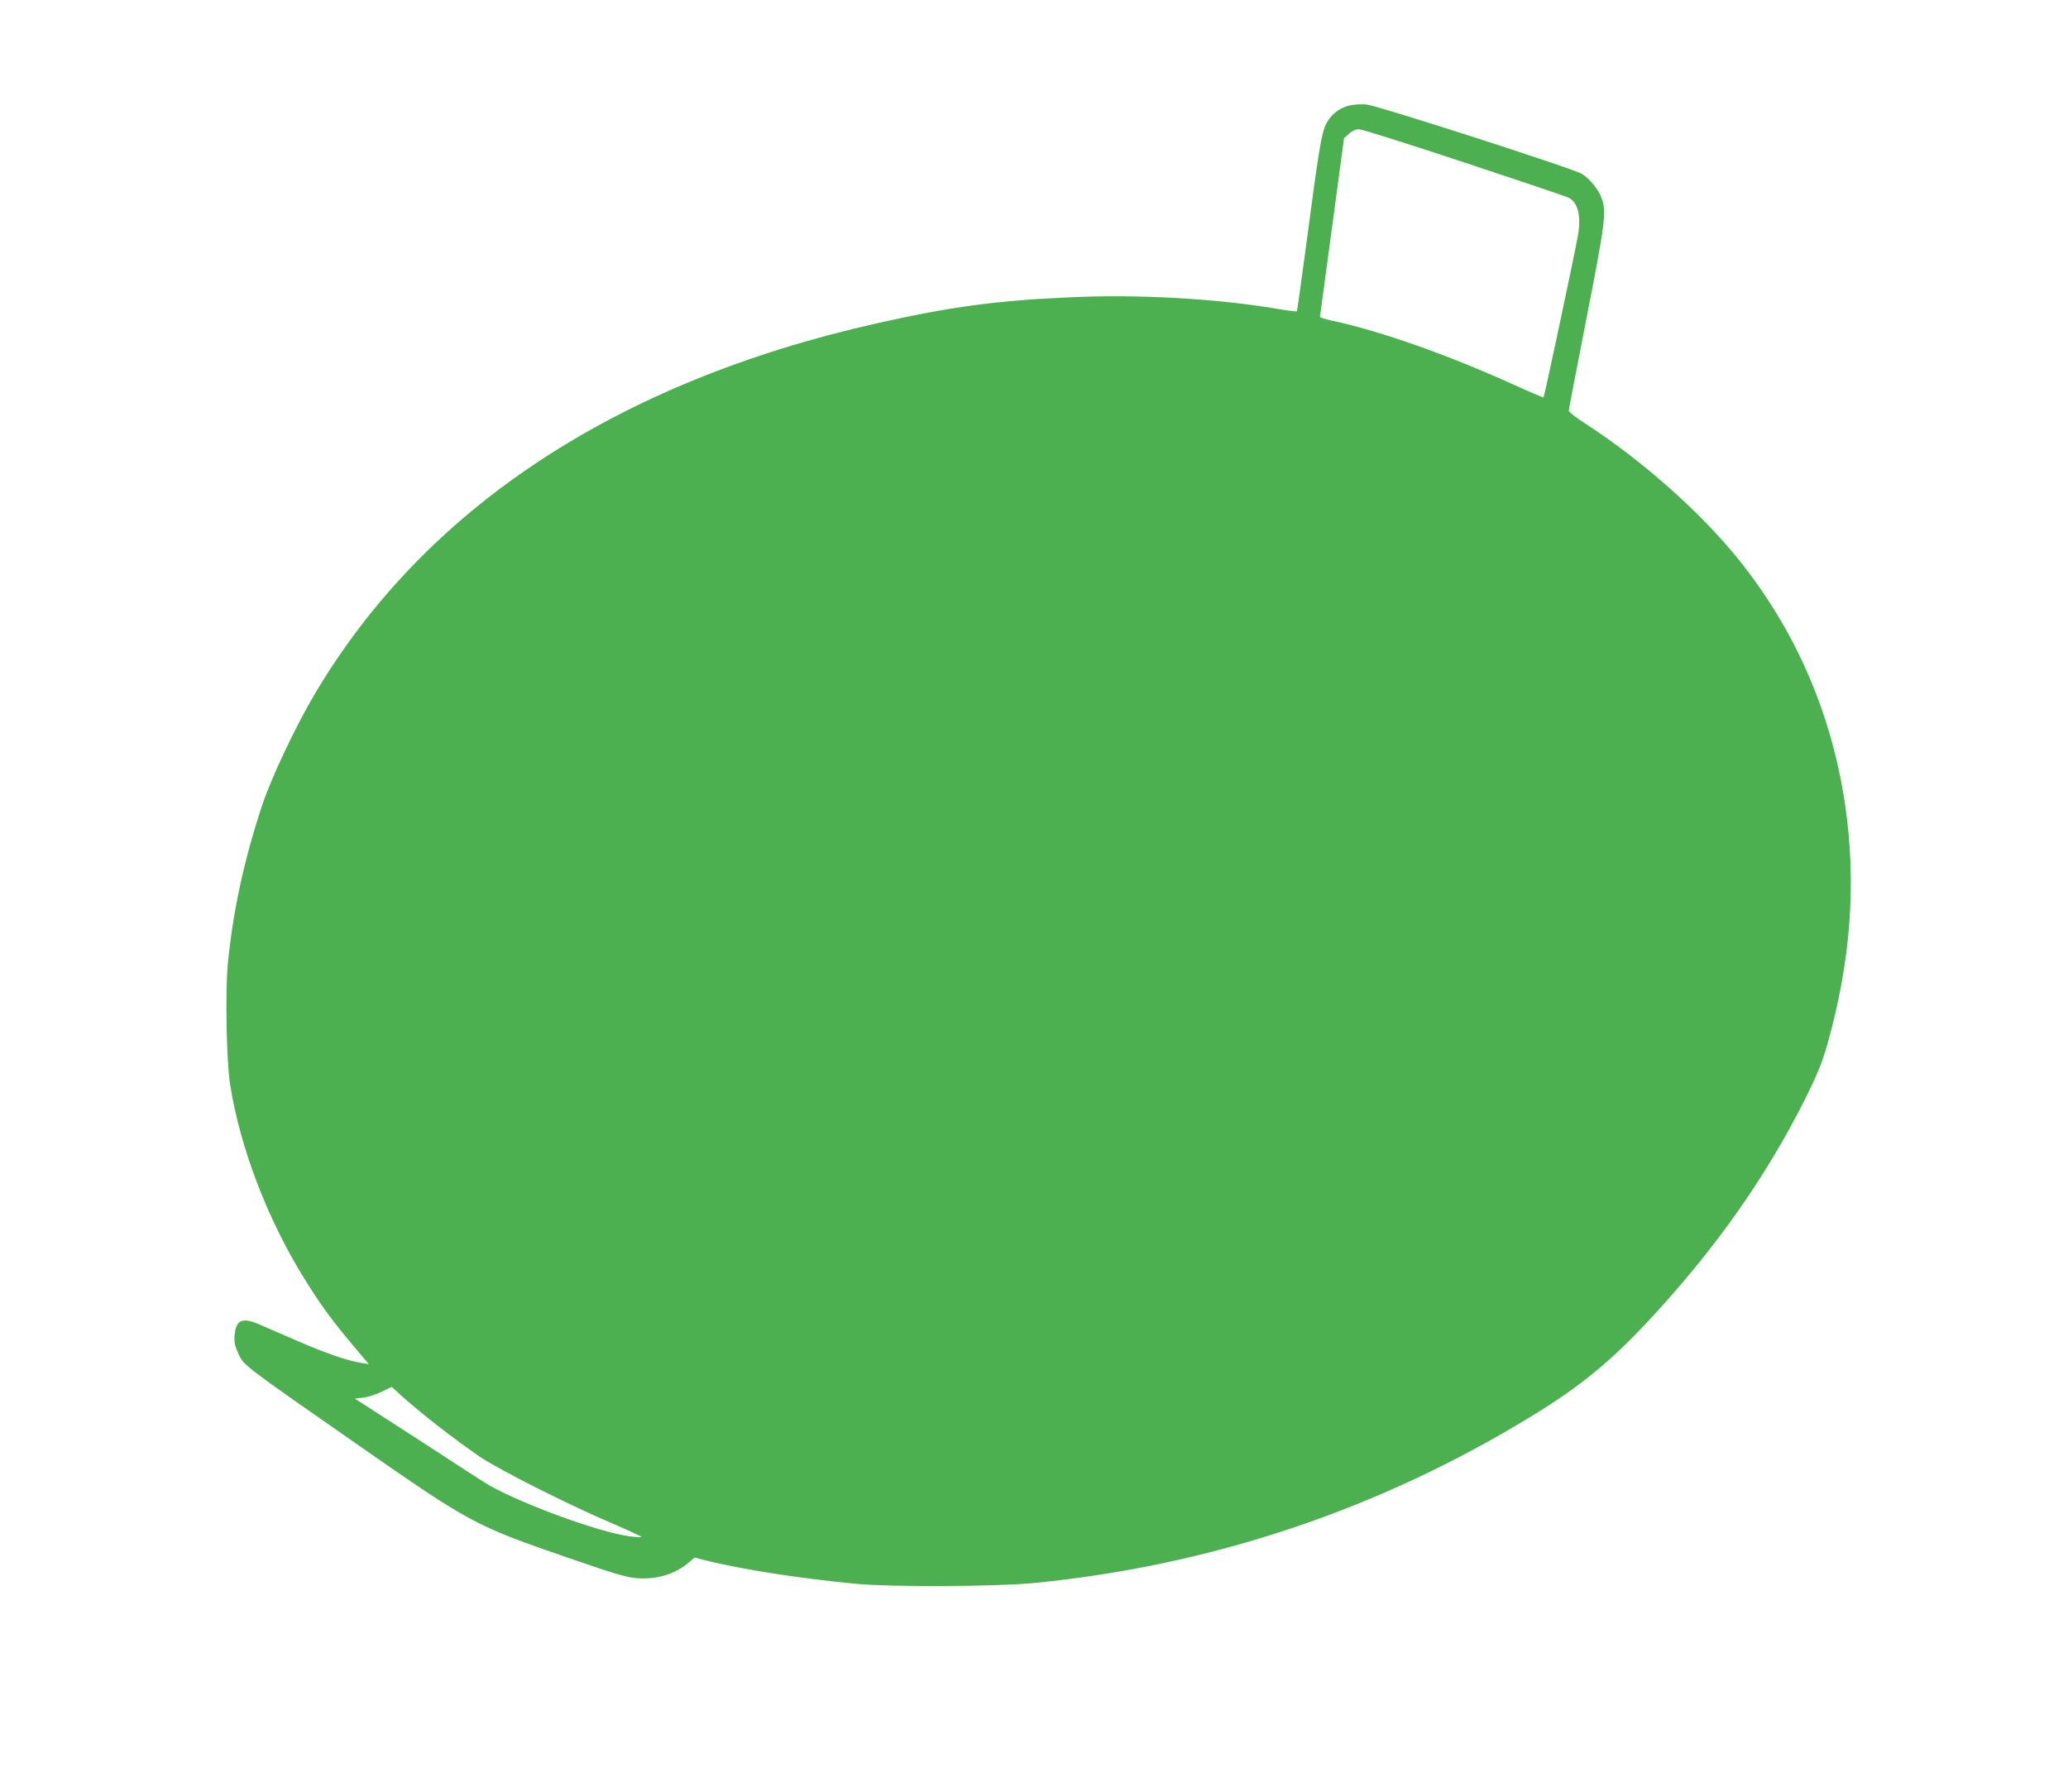 <?xml version="1.0" standalone="no"?>
<!DOCTYPE svg PUBLIC "-//W3C//DTD SVG 20010904//EN"
 "http://www.w3.org/TR/2001/REC-SVG-20010904/DTD/svg10.dtd">
<svg version="1.0" xmlns="http://www.w3.org/2000/svg"
 width="1280pt" height="1109pt" viewBox="0 0 1280 1109"
 preserveAspectRatio="xMidYMid meet">
<g transform="translate(0,1109) scale(0.1,-0.1)"
fill="#4caf50" stroke="none">
<path d="M8360 10439 c-65 -13 -120 -55 -151 -114 -30 -60 -46 -158 -124 -749
-30 -224 -56 -410 -58 -413 -3 -2 -58 5 -123 16 -372 63 -850 90 -1262 72
-470 -20 -752 -58 -1216 -162 -1613 -363 -2798 -1145 -3479 -2296 -116 -195
-270 -521 -325 -688 -113 -341 -183 -668 -213 -993 -15 -174 -7 -590 15 -732
62 -394 232 -838 464 -1210 114 -182 170 -257 366 -488 l29 -34 -44 7 c-92 15
-216 58 -397 136 -103 45 -212 92 -242 105 -101 43 -140 25 -148 -70 -3 -43 1
-65 23 -112 33 -74 24 -67 745 -569 691 -481 719 -496 1280 -690 310 -107 377
-127 445 -132 122 -9 238 27 319 98 l35 30 58 -15 c219 -56 607 -117 948 -148
214 -20 863 -17 1090 5 1101 107 2140 455 3085 1033 312 191 498 345 754 623
399 434 704 870 942 1346 75 152 102 218 134 330 146 517 181 998 111 1481
-84 570 -307 1083 -661 1523 -234 291 -597 612 -942 836 -60 38 -108 76 -108
83 0 8 50 266 110 574 115 586 124 654 94 740 -18 53 -72 120 -123 152 -50 32
-1262 422 -1331 429 -30 3 -75 1 -100 -4z m705 -355 c341 -113 630 -210 643
-217 60 -29 81 -117 57 -244 -24 -131 -206 -987 -211 -992 -2 -2 -85 33 -184
78 -403 183 -821 331 -1122 396 -43 9 -78 20 -78 24 0 3 34 254 75 556 l74
550 31 28 c20 17 41 27 62 27 18 0 312 -93 653 -206z m-6354 -7819 c81 -63
198 -149 260 -191 127 -84 550 -298 826 -415 95 -41 173 -77 173 -80 0 -3 -31
-2 -69 3 -194 23 -724 220 -904 335 -40 25 -160 103 -267 173 -107 69 -271
176 -365 236 l-169 109 49 5 c28 3 79 19 115 36 l65 31 70 -64 c39 -35 136
-116 216 -178z"/>
</g>
</svg>
